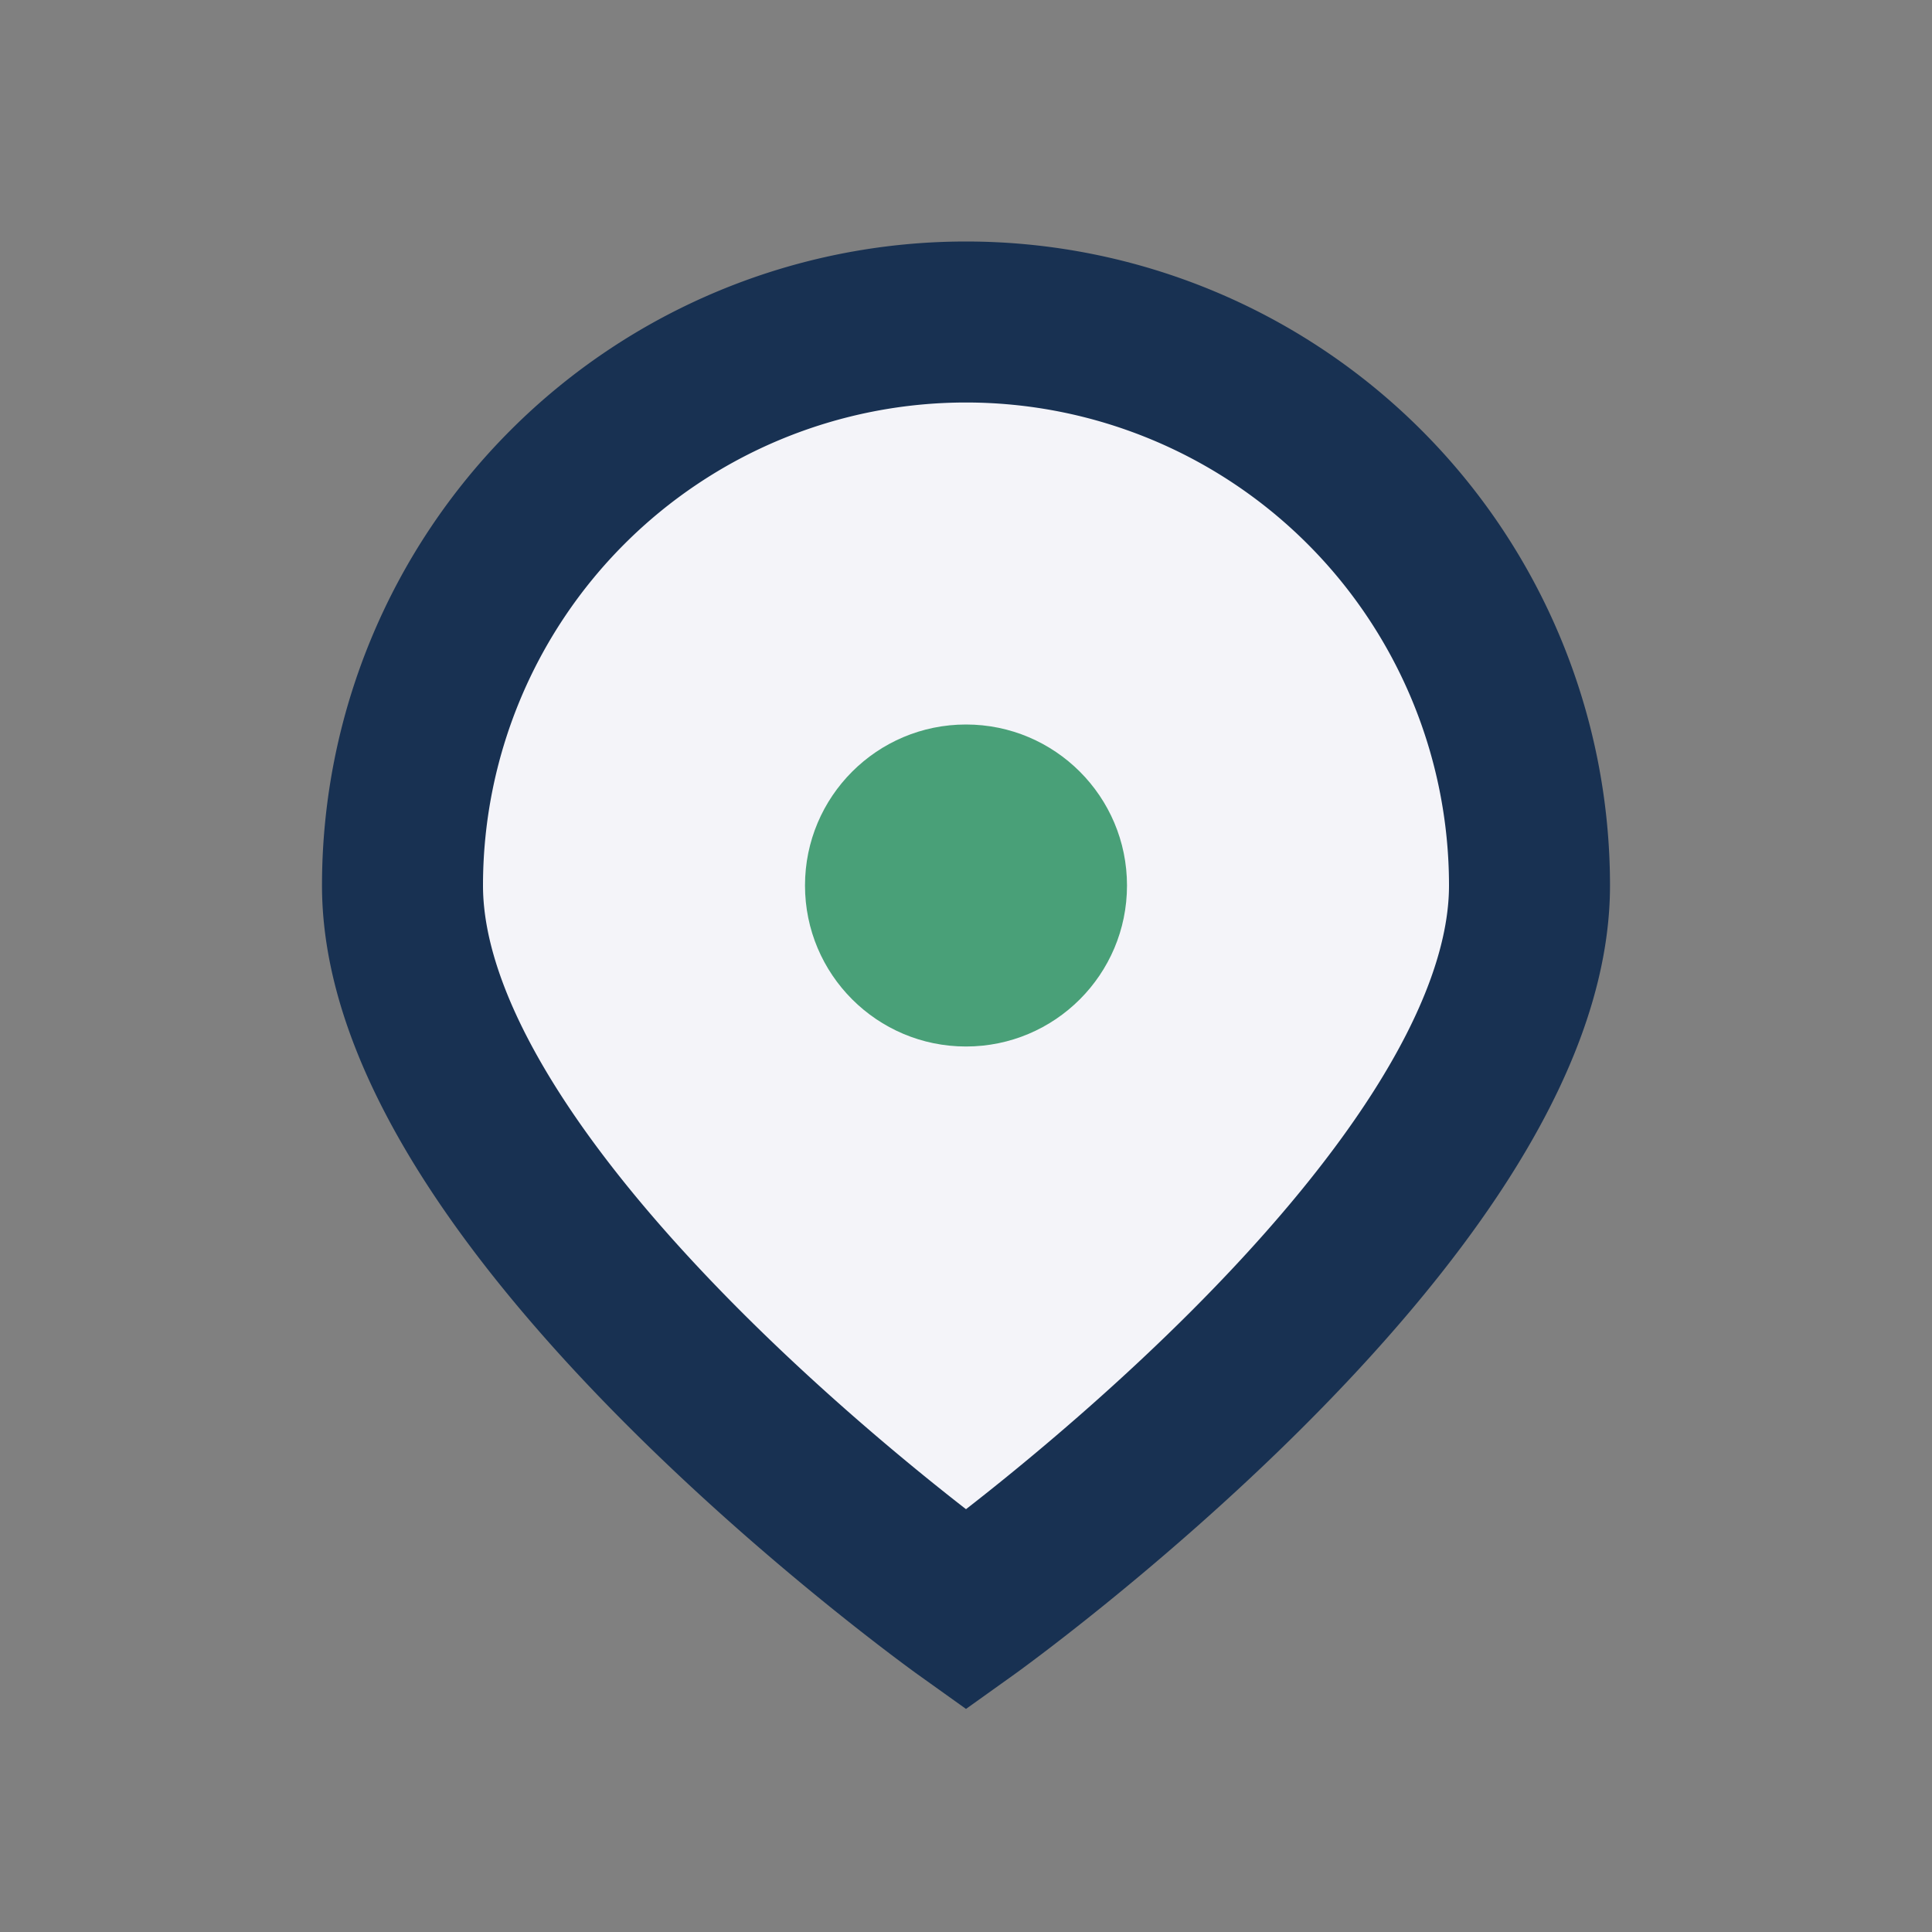 <?xml version="1.0" encoding="UTF-8"?>
<svg xmlns="http://www.w3.org/2000/svg" width="24" height="24" viewBox="0 0 24 24"><rect x="0" y="0" width="24" height="24" fill="#808080" stroke="none"/><path d="M12 4a7 7 0 0 1 7 7c0 4-7 9-7 9s-7-5-7-9a7 7 0 0 1 7-7z" fill="#F4F4F9" stroke="#183152" stroke-width="2"/><circle cx="12" cy="11" r="2" fill="#49A078"/></svg>